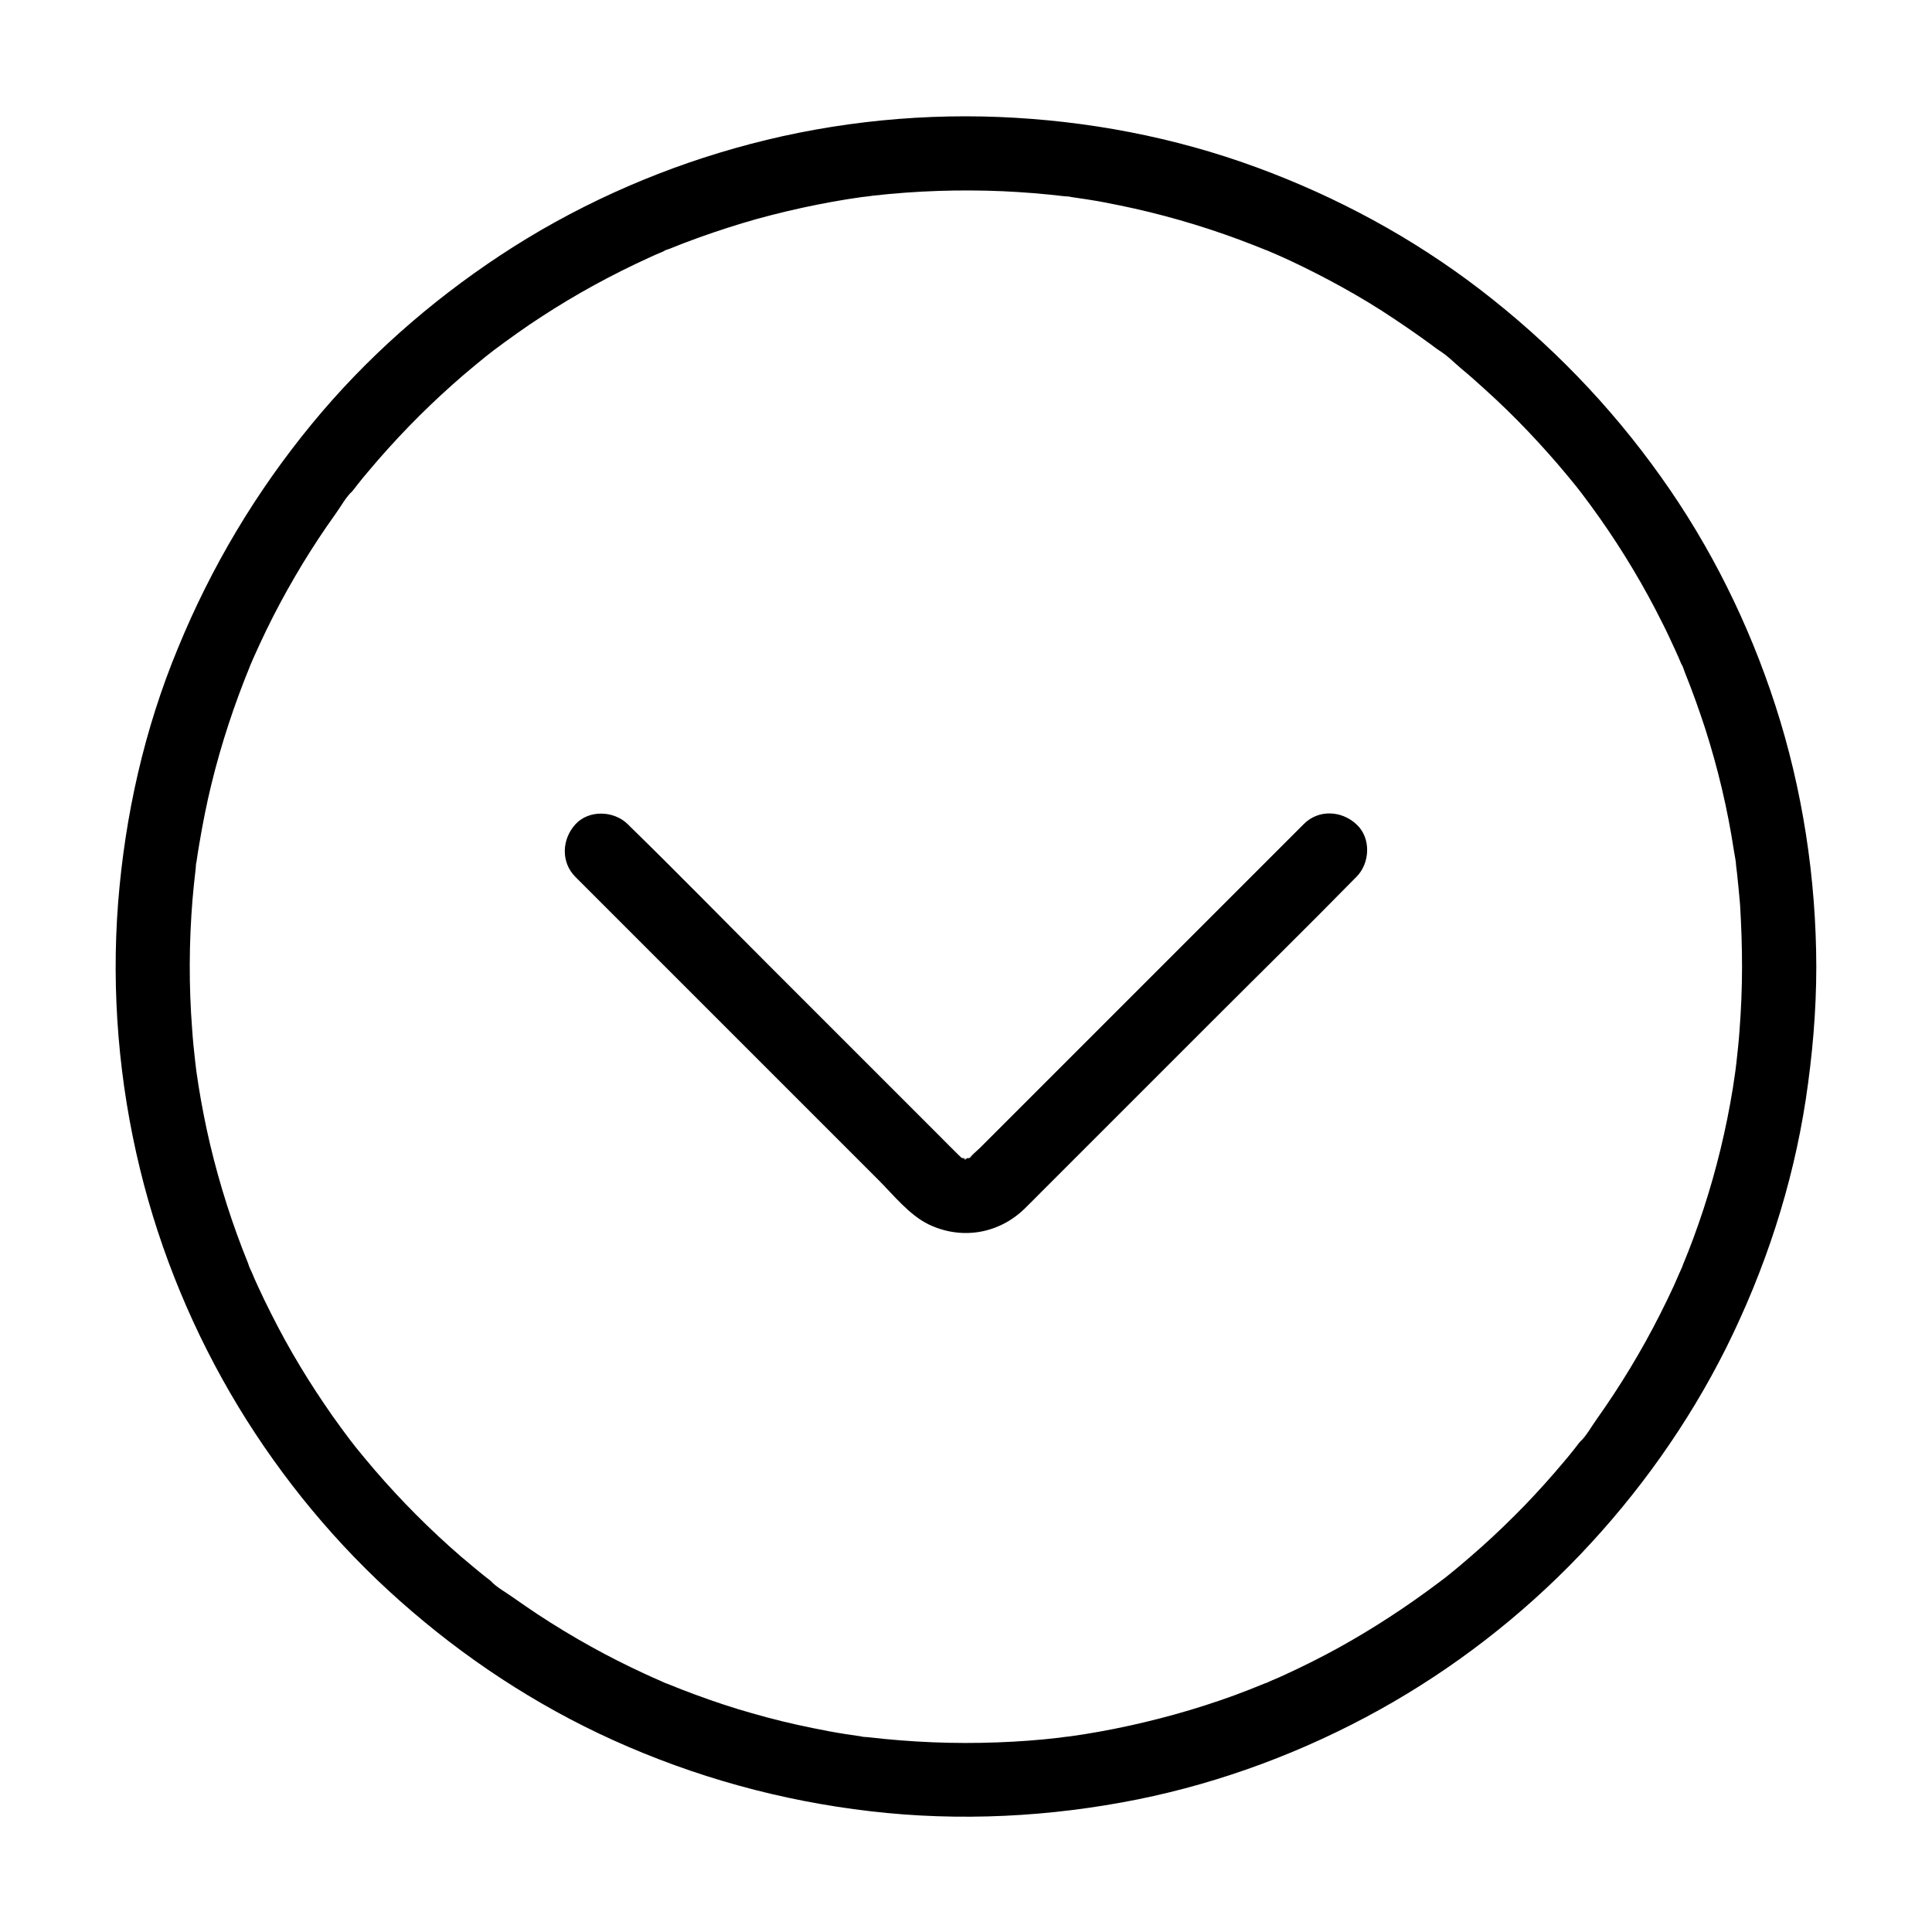 <?xml version="1.0" encoding="UTF-8"?>
<!-- Uploaded to: SVG Repo, www.svgrepo.com, Generator: SVG Repo Mixer Tools -->
<svg fill="#000000" width="800px" height="800px" version="1.1" viewBox="144 144 512 512" xmlns="http://www.w3.org/2000/svg">
 <g>
  <path d="m605.66 400.14c0 5.758-0.246 11.465-0.688 17.219-0.195 2.707-0.492 5.41-0.789 8.117-0.098 0.688-0.148 1.328-0.246 2.016-0.297 2.363 0.344-2.312 0 0.051-0.246 1.574-0.441 3.102-0.688 4.676-1.77 10.973-4.379 21.746-7.824 32.273-1.625 4.969-3.445 9.938-5.461 14.762-0.246 0.59-0.738 2.609 0 0.051-0.195 0.59-0.543 1.23-0.789 1.82-0.543 1.18-1.031 2.41-1.574 3.59-1.18 2.559-2.41 5.117-3.691 7.625-4.871 9.645-10.48 18.895-16.727 27.699-1.426 1.969-2.805 4.574-4.625 6.25 1.82-1.672 0.395-0.543-0.051 0.051-0.395 0.492-0.789 1.031-1.18 1.523-0.934 1.18-1.871 2.363-2.856 3.492-3.297 3.938-6.742 7.773-10.332 11.512-3.738 3.836-7.578 7.578-11.609 11.168-1.918 1.723-3.887 3.394-5.856 5.066-0.984 0.836-1.969 1.625-3 2.461-0.492 0.395-0.984 0.789-1.523 1.18-0.344 0.246-0.688 0.543-1.031 0.789 1.133-0.887 1.277-0.984 0.441-0.344-8.609 6.496-17.613 12.398-27.059 17.613-4.574 2.508-9.199 4.82-13.922 6.988-1.18 0.543-2.363 1.082-3.59 1.574-0.59 0.246-1.18 0.59-1.82 0.789 2.559-0.738 0.543-0.246-0.051 0-2.609 1.082-5.266 2.117-7.922 3.102-10.383 3.789-21.059 6.742-31.883 8.906-2.656 0.543-5.266 0.984-7.922 1.426-1.328 0.195-2.656 0.395-3.984 0.59-2.363 0.344 2.312-0.297-0.051 0-0.887 0.098-1.77 0.195-2.707 0.344-5.41 0.641-10.875 1.031-16.336 1.23-11.465 0.441-22.926-0.051-34.293-1.379-0.59-0.051-1.477-0.051-2.016-0.246 2.262 0.836 0.836 0.098-0.051 0-1.328-0.195-2.656-0.395-3.984-0.59-2.856-0.441-5.707-0.984-8.562-1.574-5.41-1.082-10.824-2.41-16.137-3.938-5.066-1.426-10.086-3.102-15.008-4.922-2.461-0.887-4.922-1.871-7.332-2.856-0.59-0.246-2.609-0.738-0.051 0-0.59-0.195-1.23-0.543-1.82-0.789-1.379-0.59-2.805-1.23-4.184-1.871-9.84-4.527-19.285-9.789-28.34-15.742-2.164-1.426-4.281-2.902-6.394-4.379-1.969-1.426-4.574-2.805-6.25-4.625 1.672 1.82 0.543 0.395-0.051-0.051-0.492-0.395-1.031-0.789-1.523-1.18-0.984-0.789-2.016-1.625-3-2.461-2.164-1.77-4.281-3.59-6.348-5.461-7.969-7.184-15.449-14.957-22.289-23.223-0.836-0.984-1.625-2.016-2.461-3-0.395-0.492-0.789-1.031-1.18-1.523-1.426-1.77 1.328 1.77-0.051-0.051-1.672-2.215-3.344-4.477-4.969-6.789-2.953-4.231-5.805-8.562-8.461-12.988-2.805-4.625-5.41-9.398-7.824-14.219-1.18-2.312-2.312-4.676-3.394-7.035-0.543-1.18-1.082-2.363-1.574-3.59-0.246-0.59-0.59-1.18-0.789-1.82 0.789 2.754 0-0.051-0.246-0.688-4.133-10.184-7.477-20.664-10.035-31.391-1.23-5.215-2.262-10.48-3.102-15.742-0.195-1.328-0.395-2.656-0.59-3.984-0.344-2.363 0.297 2.312 0-0.051-0.098-0.688-0.148-1.328-0.246-2.016-0.344-2.953-0.641-5.856-0.836-8.809-0.887-11.465-0.836-22.977 0.098-34.391 0.246-2.707 0.492-5.41 0.836-8.117 0.051-0.59 0.051-1.477 0.246-2.016-0.836 2.262-0.098 0.836 0-0.051 0.246-1.574 0.441-3.102 0.738-4.676 0.887-5.266 1.918-10.527 3.199-15.742 2.609-10.676 6.051-21.105 10.234-31.293 0.887-2.117-0.887 2.066 0-0.051 0.246-0.59 0.543-1.18 0.789-1.82 0.543-1.18 1.082-2.363 1.625-3.59 1.18-2.559 2.41-5.117 3.691-7.625 2.461-4.82 5.117-9.543 7.922-14.168 2.707-4.43 5.559-8.758 8.562-12.941 1.426-1.969 2.805-4.574 4.625-6.25-1.82 1.672-0.395 0.543 0.051-0.051 0.395-0.492 0.789-1.031 1.18-1.523 0.934-1.18 1.871-2.363 2.856-3.492 6.887-8.215 14.367-15.941 22.387-23.074 1.918-1.723 3.887-3.394 5.856-5.019 0.984-0.836 2.016-1.625 3-2.461 0.492-0.395 1.031-0.789 1.523-1.18 1.574-1.23-1.723 1.277 0.297-0.246 4.231-3.148 8.512-6.25 12.941-9.102 9.055-5.902 18.598-11.121 28.438-15.598 1.18-0.543 2.363-1.082 3.59-1.574 0.738-0.297 2.066-1.379 0.051-0.051 0.492-0.344 1.277-0.543 1.82-0.738 2.609-1.082 5.266-2.066 7.969-3.051 4.969-1.77 9.988-3.394 15.055-4.82 5.363-1.477 10.727-2.754 16.188-3.836 2.656-0.543 5.266-0.984 7.922-1.426 1.328-0.195 2.656-0.395 3.984-0.59 2.363-0.344-2.312 0.297 0.051 0 0.887-0.098 1.77-0.195 2.707-0.344 11.367-1.277 22.879-1.672 34.34-1.18 5.461 0.246 10.922 0.688 16.336 1.328 0.59 0.051 1.477 0.051 2.016 0.246-2.262-0.836-0.836-0.098 0.051 0 1.328 0.195 2.656 0.395 3.984 0.59 2.856 0.441 5.707 0.984 8.562 1.574 10.824 2.215 21.453 5.266 31.785 9.102 2.461 0.934 4.871 1.871 7.332 2.856 2.117 0.887-2.066-0.887 0.051 0 0.59 0.246 1.18 0.543 1.82 0.789 1.379 0.59 2.805 1.23 4.184 1.871 4.723 2.215 9.348 4.574 13.875 7.086 4.723 2.609 9.348 5.41 13.824 8.414 2.164 1.426 4.281 2.902 6.394 4.379 1.031 0.738 2.117 1.523 3.148 2.262 0.543 0.395 1.031 0.789 1.574 1.18 0.543 0.441 2.953 1.77 0.59 0.441 2.164 1.23 4.133 3.297 6.004 4.871 2.164 1.77 4.231 3.641 6.297 5.512 3.984 3.59 7.824 7.332 11.512 11.219 3.543 3.738 6.988 7.578 10.281 11.562 0.836 0.984 1.625 2.016 2.461 3 0.395 0.492 0.789 1.031 1.18 1.523 1.426 1.77-1.328-1.77 0.051 0.051 1.672 2.215 3.344 4.477 4.969 6.789 6.199 8.809 11.758 18.105 16.582 27.797 1.18 2.312 2.262 4.676 3.344 7.035 0.543 1.18 1.082 2.363 1.574 3.59 0.297 0.738 1.379 2.066 0.051 0.051 0.441 0.688 0.688 1.672 0.984 2.41 1.969 4.871 3.738 9.84 5.363 14.809 3.394 10.578 5.953 21.402 7.625 32.375 0.195 1.328 0.543 2.707 0.59 3.984-0.098-2.805-0.098-0.543 0 0.051 0.098 0.688 0.148 1.328 0.246 2.016 0.297 2.707 0.543 5.41 0.789 8.117 0.336 5.559 0.535 11.07 0.535 16.578 0 5.164 4.527 10.086 9.84 9.84s9.84-4.328 9.84-9.84c-0.051-23.418-3.641-46.984-10.875-69.273-6.988-21.551-17.172-42.117-30.309-60.516-13.43-18.895-29.473-35.426-47.824-49.543-17.957-13.777-37.984-24.602-59.238-32.422-21.895-8.07-45.117-12.449-68.438-13.383-23.52-0.934-47.379 1.871-70.012 8.316-21.895 6.199-43.051 15.793-62.043 28.34-18.695 12.348-35.719 27.355-49.938 44.672-14.809 18.008-26.668 37.883-35.523 59.484-8.898 21.449-14.016 44.324-15.836 67.449-1.82 23.566 0.195 47.578 5.805 70.555 5.363 22.09 14.27 43.492 26.027 62.926 11.609 19.141 26.125 36.703 42.902 51.562 16.828 14.957 35.816 27.504 56.336 36.801 21.746 9.84 44.574 16.137 68.289 18.895 23.617 2.754 47.625 1.523 70.898-3.148 22.387-4.527 44.133-12.695 64.059-23.762 19.582-10.875 37.637-24.848 53.086-41.031 15.5-16.234 28.734-34.832 38.77-54.906 10.281-20.664 17.562-42.852 21.059-65.684 1.77-11.711 2.805-23.469 2.805-35.324 0-5.164-4.527-10.086-9.84-9.84-5.363 0.238-9.84 4.324-9.84 9.832z"/>
  <path d="m489.54 362.36c-10.43 10.43-20.812 20.812-31.242 31.242-15.988 15.988-32.027 32.027-48.02 48.02l-6.594 6.594c-0.098 0.098-2.953 2.656-2.856 2.805-0.148-0.297 1.723-1.082 0-0.098-1.723 0.984 0.148 0.246 0.148 0 0 0.051-1.379 0.395-1.328 0.344 0.836-0.738 1.918-0.148 0.297-0.148-2.117 0 0.297 0.098 0.297 0.148 0 0-1.426-0.297-1.328-0.344 0.543-0.344 1.672 0.984 0.441 0.195-0.395-0.195-0.789-0.441-1.18-0.738 0.297 0.246 0.59 0.441 0.887 0.688 0 0-1.031-0.984-1.133-1.082-1.574-1.523-3.102-3.102-4.625-4.625l-45.41-45.41c-12.301-12.301-24.453-24.746-36.852-36.852-0.195-0.195-0.441-0.441-0.641-0.641-3.641-3.641-10.332-3.938-13.922 0s-3.887 10.035 0 13.922c10.676 10.676 21.402 21.402 32.078 32.078 16.039 16.039 32.129 32.129 48.168 48.168 3.938 3.938 8.266 9.398 13.383 11.855 8.707 4.184 18.598 2.508 25.484-4.231 1.426-1.379 2.805-2.805 4.184-4.184 15.105-15.105 30.207-30.207 45.312-45.312 12.594-12.594 25.289-25.043 37.738-37.738 0.195-0.195 0.441-0.441 0.641-0.641 3.641-3.641 3.938-10.332 0-13.922-3.941-3.684-10.043-3.981-13.93-0.094z"/>
 </g>
</svg>